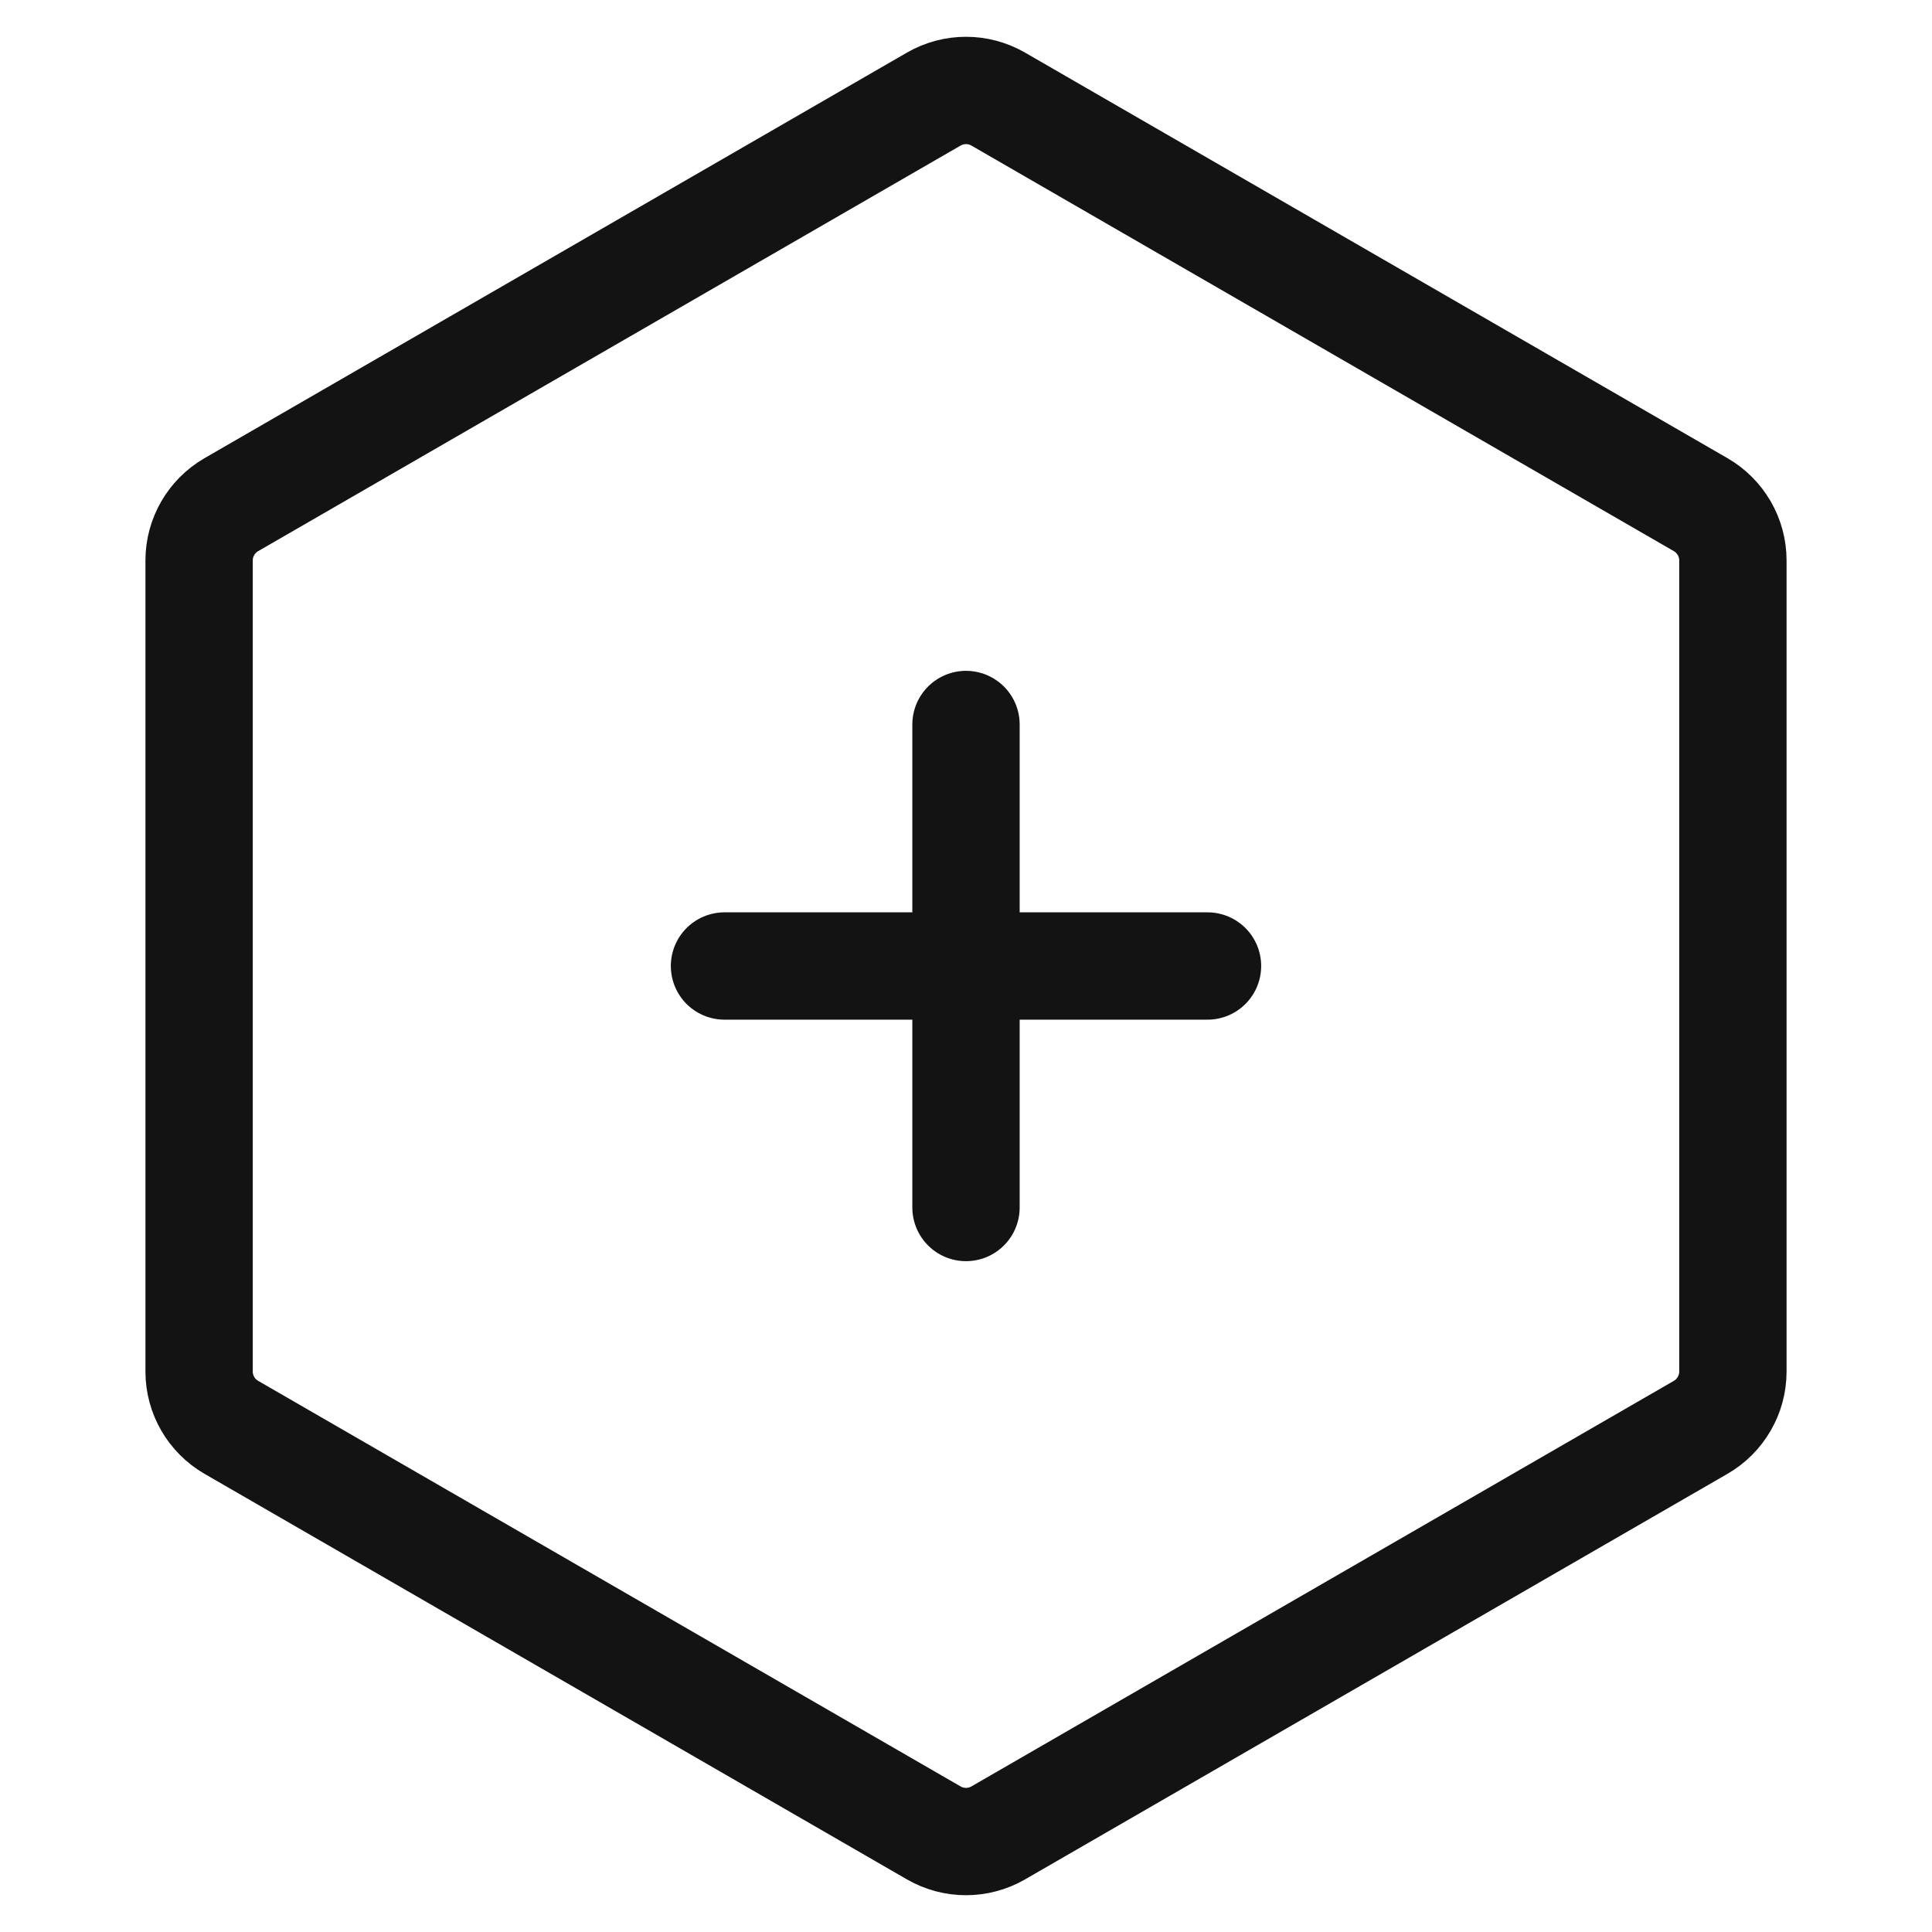 <svg width="18" height="18" viewBox="0 0 18 18" fill="none" xmlns="http://www.w3.org/2000/svg">
<path d="M6.75 9H9M11.25 9H9M9 9V6.75M9 9V11.25" stroke="#131313" stroke-linecap="round" stroke-linejoin="round"/>
<path d="M8.7 0.923C8.886 0.816 9.114 0.816 9.3 0.923L15.845 4.702C16.03 4.809 16.145 5.007 16.145 5.221V12.779C16.145 12.993 16.03 13.191 15.845 13.298L9.3 17.077C9.114 17.184 8.886 17.184 8.7 17.077L2.155 13.298C1.97 13.191 1.855 12.993 1.855 12.779V5.221C1.855 5.007 1.97 4.809 2.155 4.702L8.7 0.923Z" stroke="#131313" stroke-linecap="round" stroke-linejoin="round"/>
</svg>
